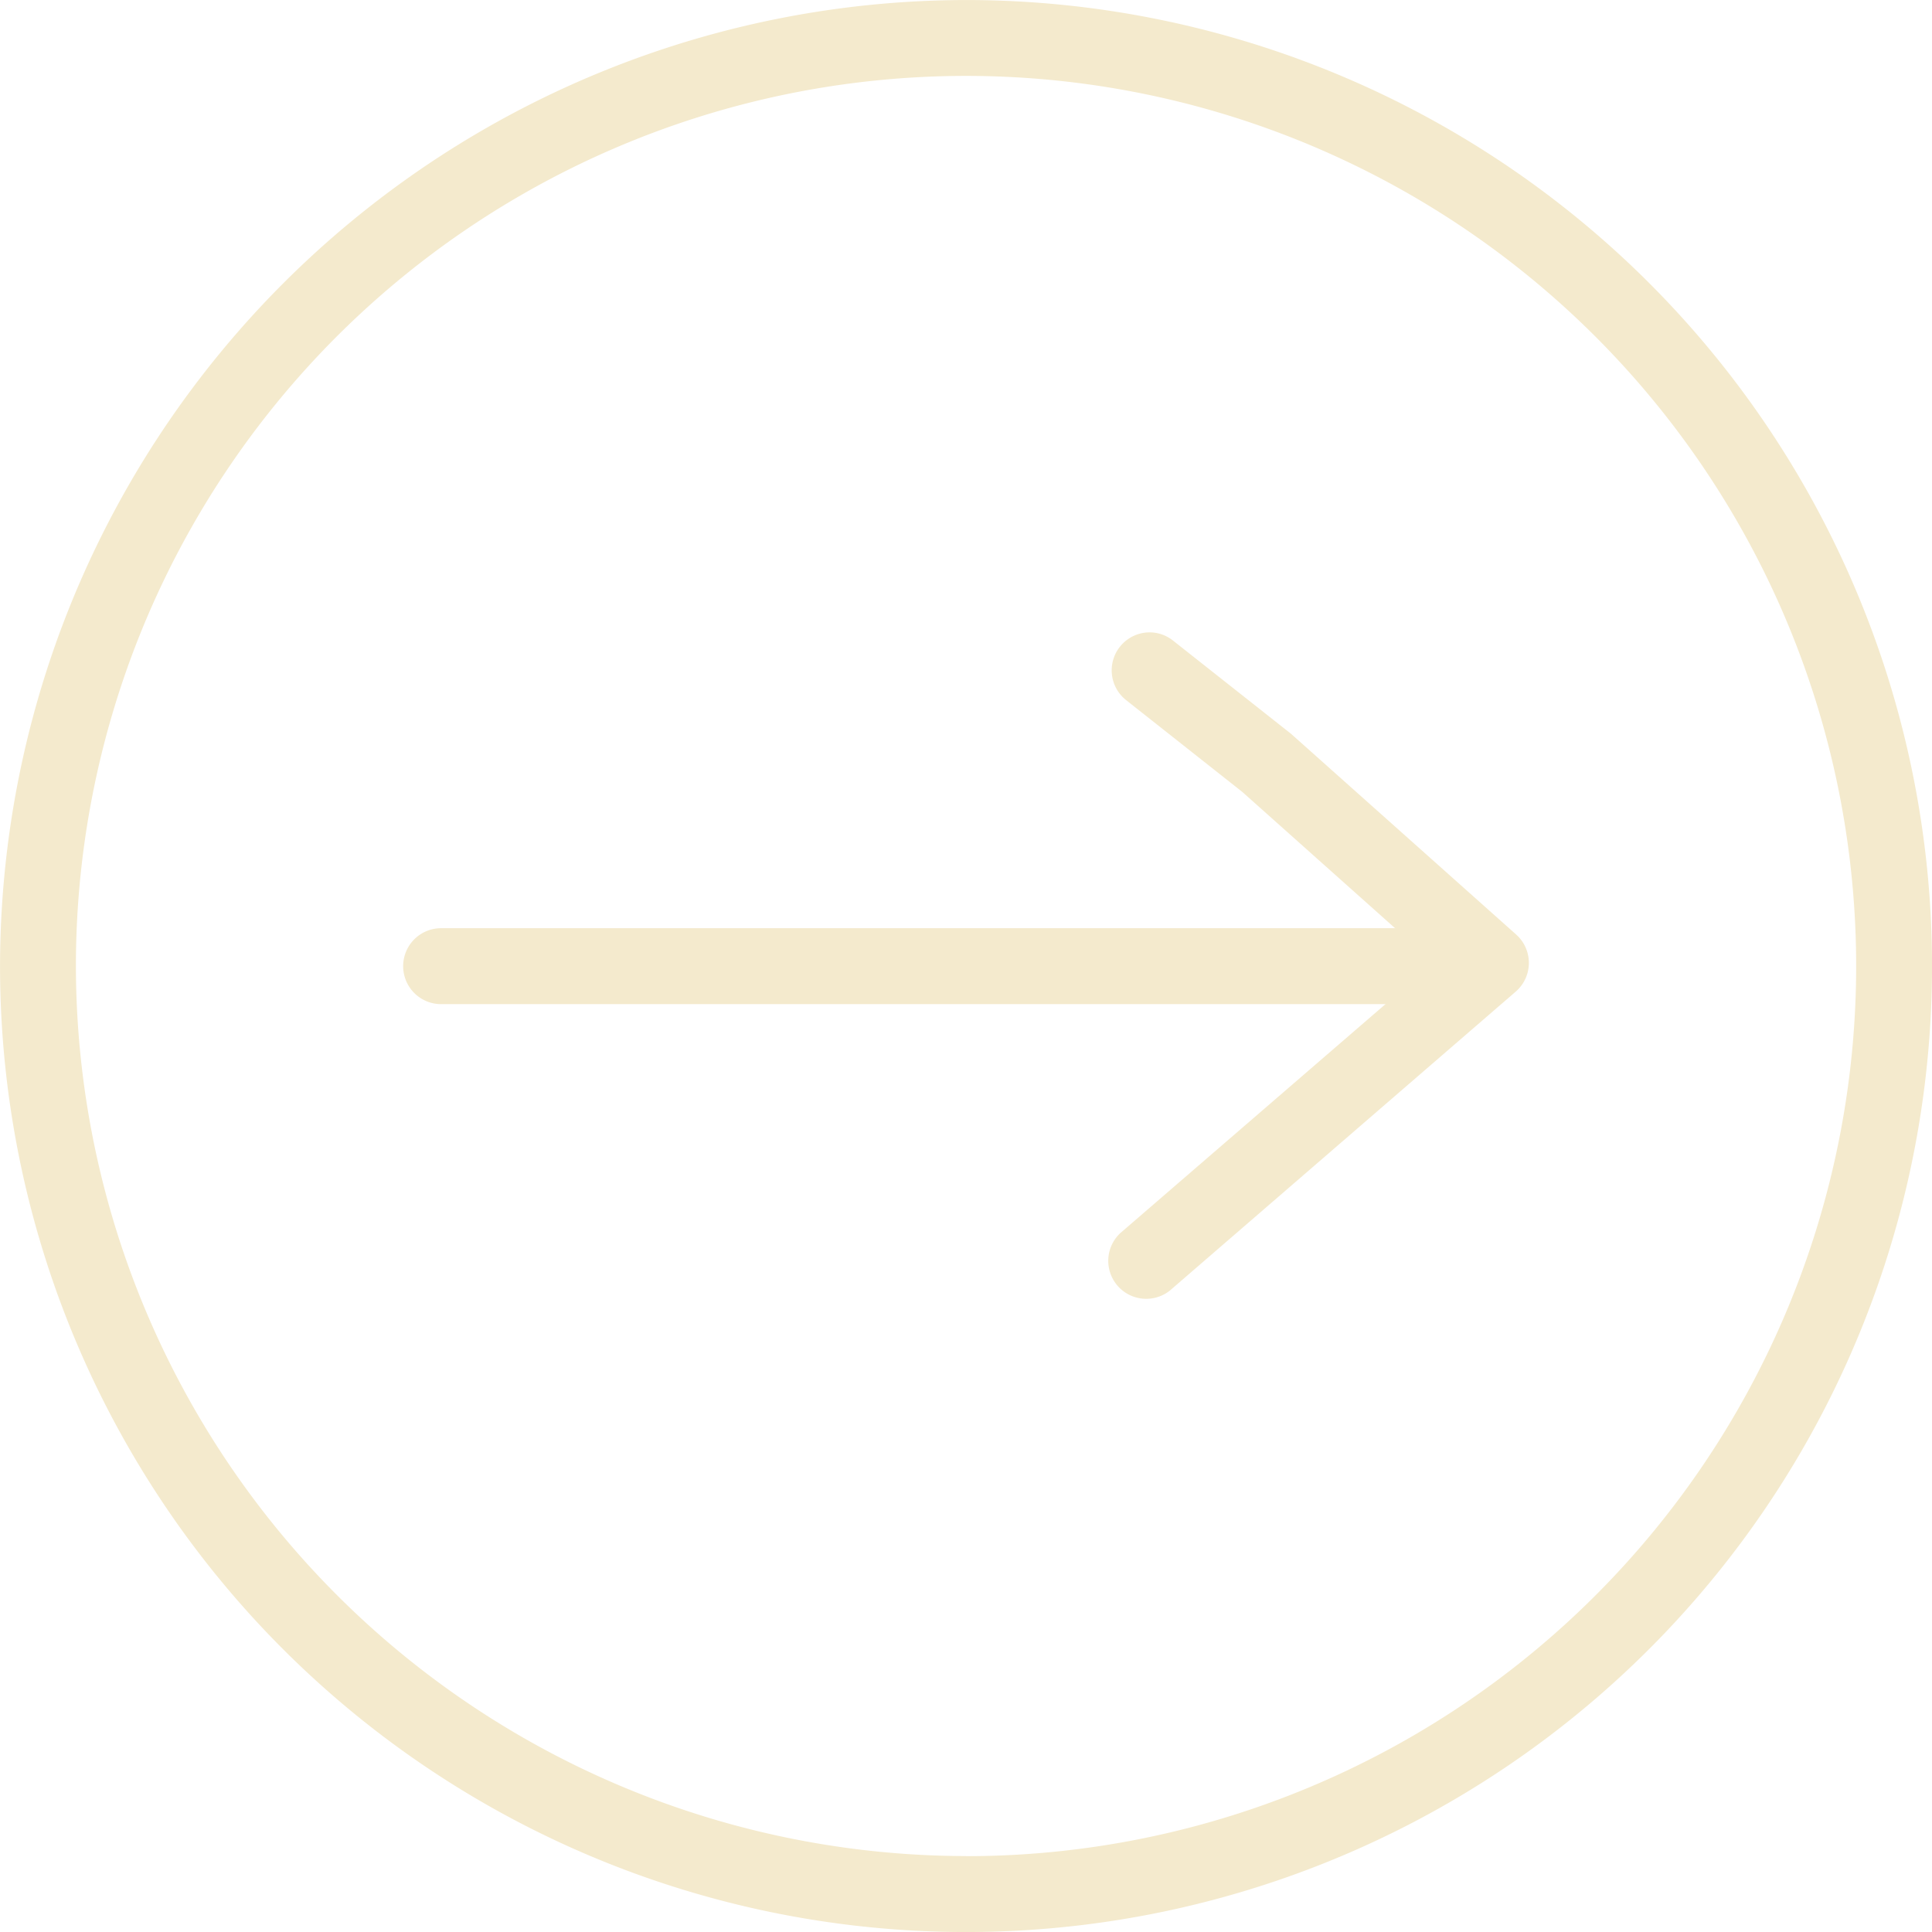 <svg xmlns="http://www.w3.org/2000/svg" xmlns:xlink="http://www.w3.org/1999/xlink" width="55.968" height="55.968" viewBox="0 0 55.968 55.968">
  <defs>
    <clipPath id="clip-path">
      <rect id="Rectangle_7648" data-name="Rectangle 7648" width="55.967" height="55.967" fill="#f4eacd"/>
    </clipPath>
  </defs>
  <g id="Group_10489" data-name="Group 10489" transform="translate(55.968 55.968) rotate(180)">
    <g id="Group_10446" data-name="Group 10446" clip-path="url(#clip-path)">
      <path id="Path_91640" data-name="Path 91640" d="M27.984,55.967A27.984,27.984,0,1,1,55.967,27.984,28.015,28.015,0,0,1,27.984,55.967m0-53.77A25.786,25.786,0,1,0,53.769,27.983,25.815,25.815,0,0,0,27.984,2.2" fill="#f4eacd"/>
      <path id="Path_91641" data-name="Path 91641" d="M48.1,38.889H19.466a1.1,1.1,0,1,1,0-2.2H48.1a1.1,1.1,0,1,1,0,2.2" transform="translate(-4.911 -9.81)" fill="#f4eacd"/>
      <path id="Path_91642" data-name="Path 91642" d="M26.931,44.334a1.091,1.091,0,0,1-.681-.237l-3.418-2.7-6.525-5.818a1.1,1.1,0,0,1,.014-1.652L26.336,25.27a1.1,1.1,0,0,1,1.437,1.664L18.7,34.768l5.541,4.943,3.369,2.662a1.1,1.1,0,0,1-.683,1.961" transform="translate(-4.262 -6.685)" fill="#f4eacd"/>
    </g>
  </g>
</svg>
